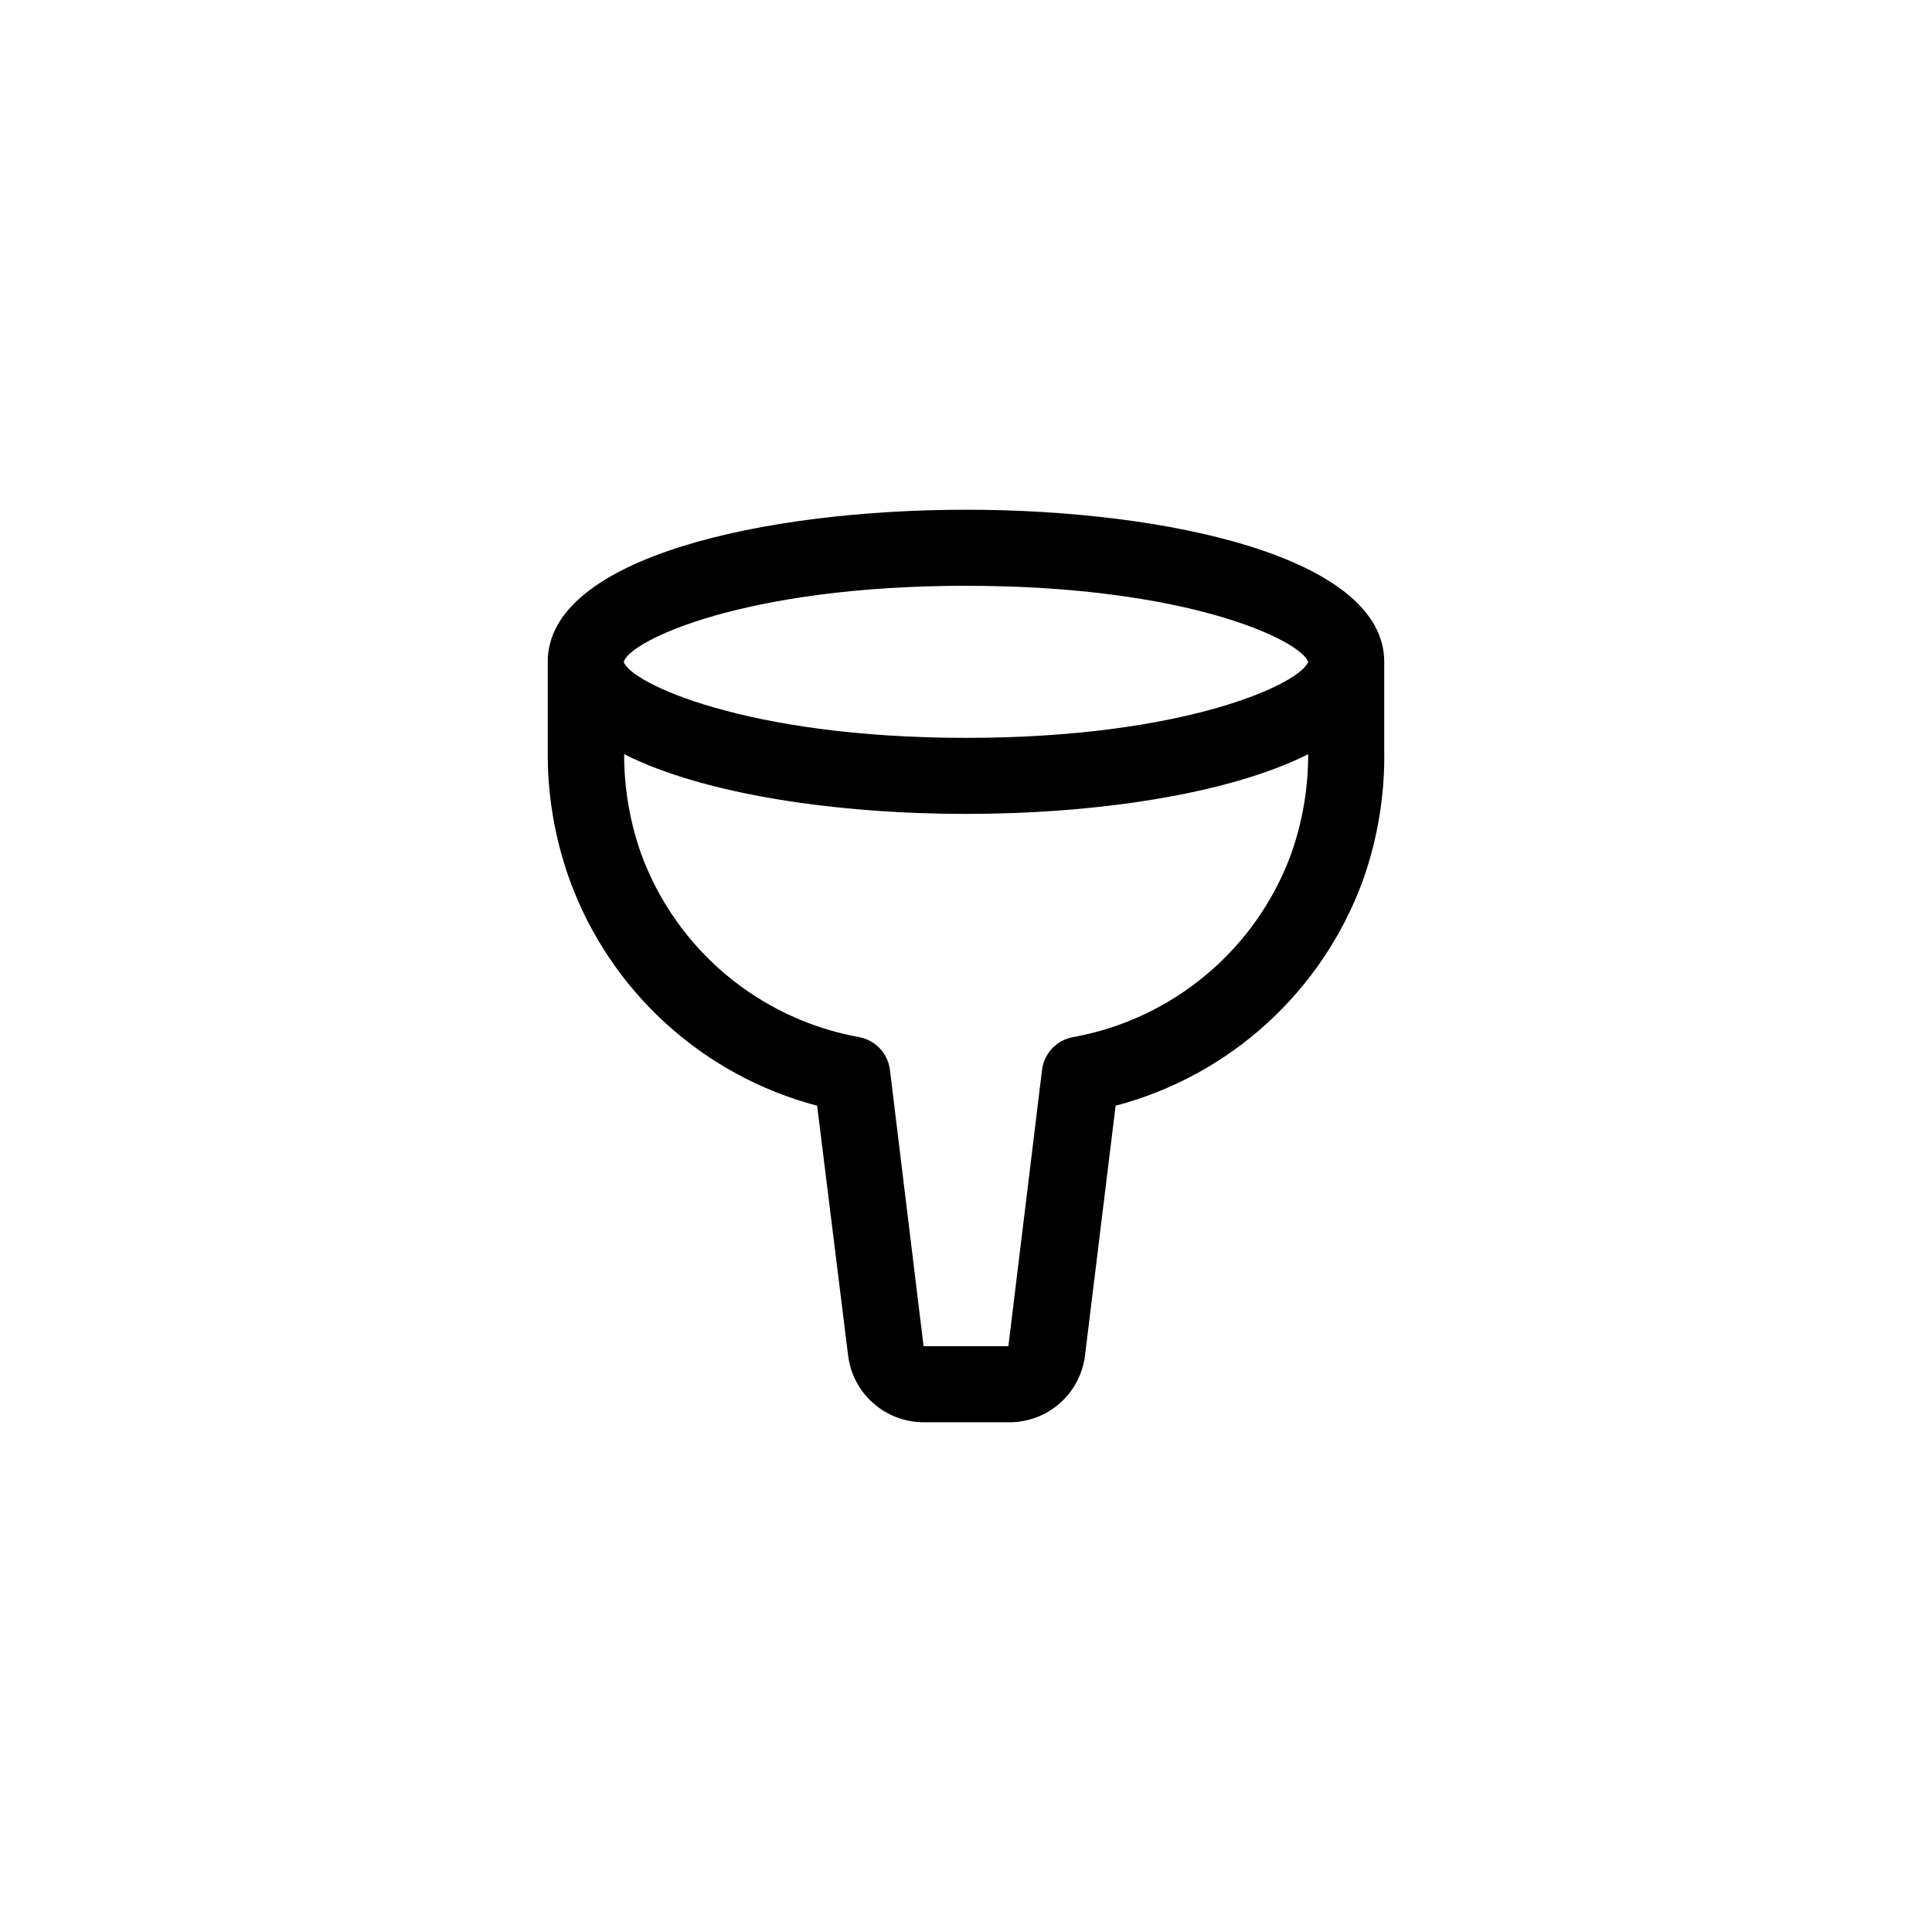 <?xml version="1.0" encoding="UTF-8"?>
<!-- Uploaded to: ICON Repo, www.svgrepo.com, Generator: ICON Repo Mixer Tools -->
<svg fill="#000000" width="800px" height="800px" version="1.1" viewBox="144 144 512 512" xmlns="http://www.w3.org/2000/svg">
 <path d="m289.16 319.39v23.125c-0.164 11.898 1.836 23.727 5.894 34.914 10.777 29.375 35.234 51.633 65.496 59.598l8.211 66.203c0.605 4.906 2.992 9.418 6.711 12.68 3.715 3.258 8.5 5.039 13.441 5.004h22.469c4.945 0.035 9.73-1.746 13.445-5.004 3.715-3.262 6.102-7.773 6.707-12.68l8.113-66.199v-0.004c30.262-7.965 54.719-30.223 65.496-59.598 3.992-11.199 5.918-23.031 5.691-34.914v-23.125c0-27.711-57.434-40.305-110.84-40.305-53.402 0-110.84 12.594-110.84 40.305zm139.25 99.449c-4.375 0.77-7.731 4.309-8.262 8.719l-8.918 73.203h-22.473l-8.914-73.203c-0.527-4.394-3.859-7.93-8.215-8.719-26.453-4.801-48.395-23.234-57.684-48.465-3.023-8.508-4.555-17.473-4.535-26.5 21.41 10.781 56.777 15.82 90.586 15.82 33.805 0 69.172-5.039 90.688-15.82h-0.004c0.023 9.027-1.512 17.992-4.535 26.5-9.297 25.242-31.262 43.68-57.734 48.465zm62.27-99.449c-2.016 5.691-32.242 20.152-90.688 20.152-58.441 0-89.074-14.66-90.688-20.152 1.613-5.594 31.84-20.152 90.688-20.152s88.621 14.457 90.688 20.152z"/>
</svg>